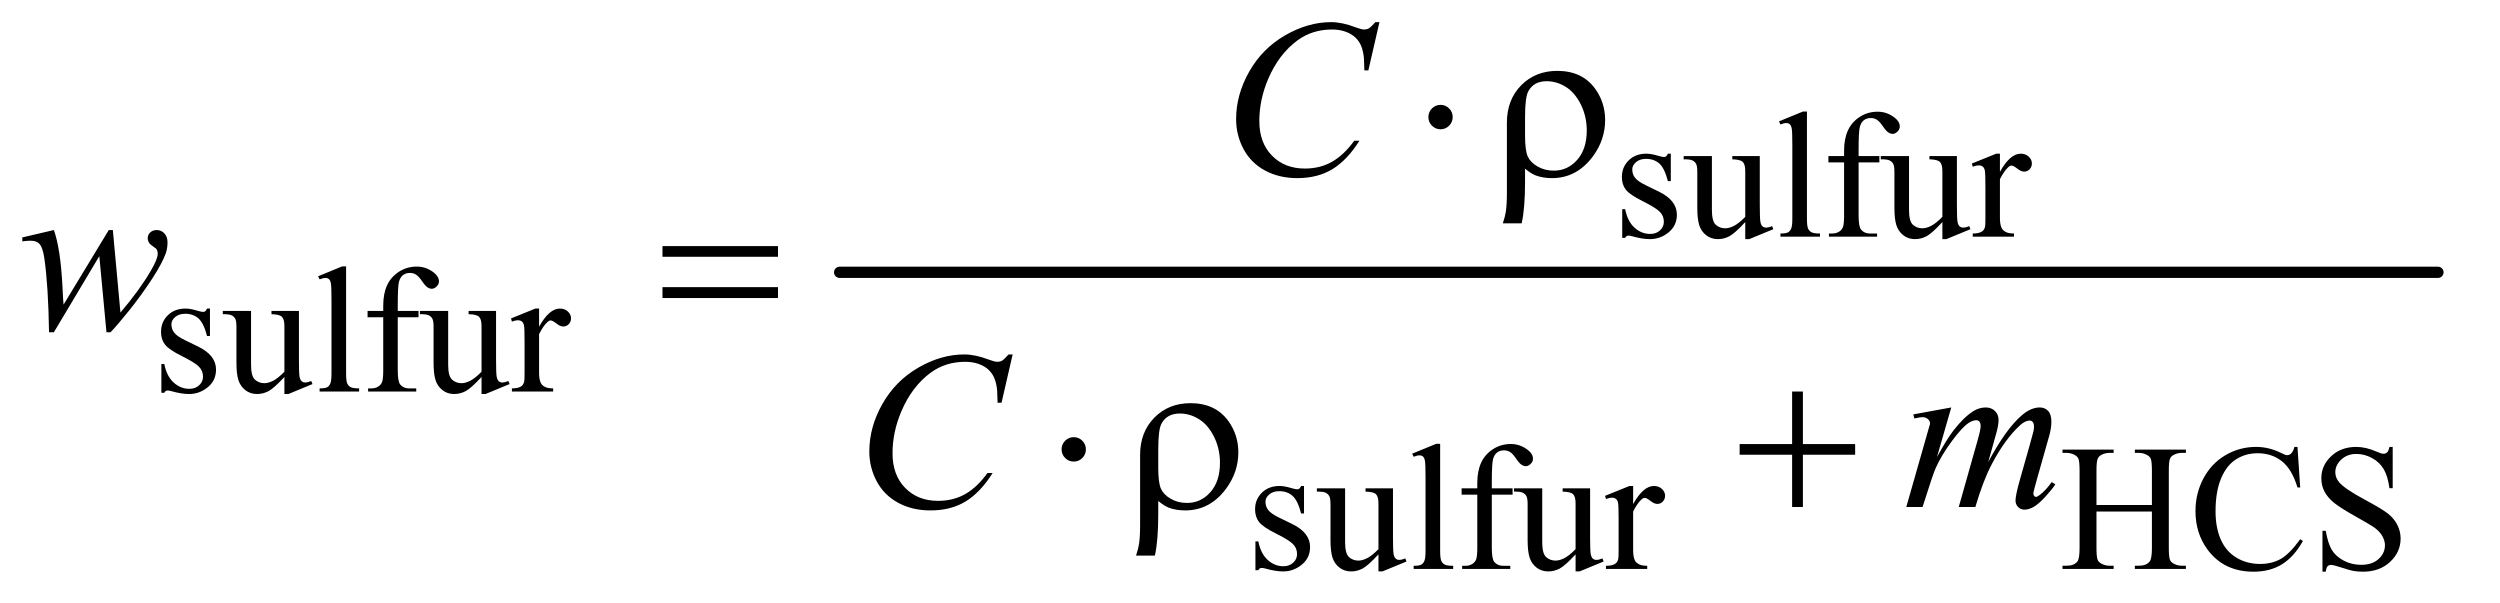 <?xml version="1.0" encoding="UTF-8"?>
<!DOCTYPE svg PUBLIC '-//W3C//DTD SVG 1.0//EN'
          'http://www.w3.org/TR/2001/REC-SVG-20010904/DTD/svg10.dtd'>
<svg stroke-dasharray="none" shape-rendering="auto" xmlns="http://www.w3.org/2000/svg" font-family="'Dialog'" text-rendering="auto" width="174" fill-opacity="1" color-interpolation="auto" color-rendering="auto" preserveAspectRatio="xMidYMid meet" font-size="12px" viewBox="0 0 174 42" fill="black" xmlns:xlink="http://www.w3.org/1999/xlink" stroke="black" image-rendering="auto" stroke-miterlimit="10" stroke-linecap="square" stroke-linejoin="miter" font-style="normal" stroke-width="1" height="42" stroke-dashoffset="0" font-weight="normal" stroke-opacity="1"
><!--Generated by the Batik Graphics2D SVG Generator--><defs id="genericDefs"
  /><g
  ><defs id="defs1"
    ><clipPath clipPathUnits="userSpaceOnUse" id="clipPath1"
      ><path d="M1.174 2.358 L111.145 2.358 L111.145 28.791 L1.174 28.791 L1.174 2.358 Z"
      /></clipPath
      ><clipPath clipPathUnits="userSpaceOnUse" id="clipPath2"
      ><path d="M37.52 75.332 L37.52 919.824 L3550.949 919.824 L3550.949 75.332 Z"
      /></clipPath
    ></defs
    ><g stroke-width="16" transform="scale(1.576,1.576) translate(-1.174,-2.358) matrix(0.031,0,0,0.031,0,0)" stroke-linejoin="round" stroke-linecap="round"
    ><line y2="464" fill="none" x1="1234" clip-path="url(#clipPath2)" x2="3511" y1="464"
    /></g
    ><g transform="matrix(0.049,0,0,0.049,-1.851,-3.716)"
    ><path d="M2411 294.125 L2411 333.125 L2406.875 333.125 Q2402.125 314.75 2394.688 308.125 Q2387.25 301.5 2375.75 301.5 Q2367 301.5 2361.625 306.125 Q2356.25 310.75 2356.25 316.375 Q2356.25 323.375 2360.25 328.375 Q2364.125 333.5 2376 339.25 L2394.25 348.125 Q2419.625 360.5 2419.625 380.75 Q2419.625 396.375 2407.812 405.938 Q2396 415.5 2381.375 415.5 Q2370.875 415.5 2357.375 411.75 Q2353.25 410.5 2350.625 410.5 Q2347.75 410.5 2346.125 413.75 L2342 413.75 L2342 372.875 L2346.125 372.875 Q2349.625 390.375 2359.5 399.25 Q2369.375 408.125 2381.625 408.125 Q2390.25 408.125 2395.688 403.062 Q2401.125 398 2401.125 390.875 Q2401.125 382.25 2395.062 376.375 Q2389 370.5 2370.875 361.5 Q2352.75 352.5 2347.125 345.25 Q2341.5 338.125 2341.5 327.25 Q2341.5 313.125 2351.188 303.625 Q2360.875 294.125 2376.25 294.125 Q2383 294.125 2392.625 297 Q2399 298.875 2401.125 298.875 Q2403.125 298.875 2404.25 298 Q2405.375 297.125 2406.875 294.125 L2411 294.125 ZM2537.375 297.5 L2537.375 366.875 Q2537.375 386.75 2538.312 391.188 Q2539.25 395.625 2541.312 397.375 Q2543.375 399.125 2546.125 399.125 Q2550 399.125 2554.875 397 L2556.625 401.375 L2522.375 415.5 L2516.75 415.5 L2516.75 391.25 Q2502 407.25 2494.25 411.375 Q2486.5 415.5 2477.875 415.5 Q2468.25 415.5 2461.188 409.938 Q2454.125 404.375 2451.375 395.625 Q2448.625 386.875 2448.625 370.875 L2448.625 319.75 Q2448.625 311.625 2446.875 308.5 Q2445.125 305.375 2441.688 303.688 Q2438.25 302 2429.25 302.125 L2429.25 297.5 L2469.375 297.5 L2469.375 374.125 Q2469.375 390.125 2474.938 395.125 Q2480.5 400.125 2488.375 400.125 Q2493.75 400.125 2500.562 396.75 Q2507.375 393.375 2516.75 383.875 L2516.75 319 Q2516.75 309.25 2513.188 305.812 Q2509.625 302.375 2498.375 302.125 L2498.375 297.5 L2537.375 297.5 ZM2604.375 234.25 L2604.375 386.125 Q2604.375 396.875 2605.938 400.375 Q2607.5 403.875 2610.75 405.688 Q2614 407.5 2622.875 407.5 L2622.875 412 L2566.75 412 L2566.75 407.5 Q2574.625 407.5 2577.5 405.875 Q2580.375 404.25 2582 400.5 Q2583.625 396.75 2583.625 386.125 L2583.625 282.125 Q2583.625 262.75 2582.75 258.312 Q2581.875 253.875 2579.938 252.25 Q2578 250.625 2575 250.625 Q2571.75 250.625 2566.75 252.625 L2564.625 248.25 L2598.75 234.25 L2604.375 234.25 ZM2677.75 306.5 L2677.75 381.75 Q2677.75 397.75 2681.25 402 Q2685.875 407.5 2693.625 407.5 L2704 407.5 L2704 412 L2635.625 412 L2635.625 407.5 L2640.75 407.5 Q2645.75 407.5 2649.875 405 Q2654 402.5 2655.562 398.25 Q2657.125 394 2657.125 381.75 L2657.125 306.5 L2634.875 306.5 L2634.875 297.5 L2657.125 297.5 L2657.125 290 Q2657.125 272.875 2662.625 261 Q2668.125 249.125 2679.438 241.812 Q2690.75 234.5 2704.875 234.5 Q2718 234.5 2729 243 Q2736.25 248.625 2736.25 255.625 Q2736.25 259.375 2733 262.688 Q2729.75 266 2726 266 Q2723.125 266 2719.938 263.938 Q2716.75 261.875 2712.125 255.062 Q2707.5 248.25 2703.625 245.875 Q2699.75 243.5 2695 243.5 Q2689.25 243.5 2685.25 246.562 Q2681.25 249.625 2679.5 256.062 Q2677.75 262.5 2677.75 289.25 L2677.75 297.5 L2707.25 297.5 L2707.25 306.5 L2677.75 306.5 ZM2817.375 297.5 L2817.375 366.875 Q2817.375 386.75 2818.312 391.188 Q2819.25 395.625 2821.312 397.375 Q2823.375 399.125 2826.125 399.125 Q2830 399.125 2834.875 397 L2836.625 401.375 L2802.375 415.5 L2796.75 415.5 L2796.75 391.25 Q2782 407.25 2774.25 411.375 Q2766.5 415.5 2757.875 415.5 Q2748.25 415.5 2741.188 409.938 Q2734.125 404.375 2731.375 395.625 Q2728.625 386.875 2728.625 370.875 L2728.625 319.75 Q2728.625 311.625 2726.875 308.5 Q2725.125 305.375 2721.688 303.688 Q2718.25 302 2709.25 302.125 L2709.25 297.5 L2749.375 297.5 L2749.375 374.125 Q2749.375 390.125 2754.938 395.125 Q2760.5 400.125 2768.375 400.125 Q2773.75 400.125 2780.562 396.75 Q2787.375 393.375 2796.75 383.875 L2796.75 319 Q2796.75 309.25 2793.188 305.812 Q2789.625 302.375 2778.375 302.125 L2778.375 297.5 L2817.375 297.5 ZM2878.5 294.125 L2878.5 319.875 Q2892.875 294.125 2908 294.125 Q2914.875 294.125 2919.375 298.312 Q2923.875 302.5 2923.875 308 Q2923.875 312.875 2920.625 316.25 Q2917.375 319.625 2912.875 319.625 Q2908.5 319.625 2903.062 315.312 Q2897.625 311 2895 311 Q2892.75 311 2890.125 313.5 Q2884.5 318.625 2878.5 330.375 L2878.5 385.25 Q2878.5 394.75 2880.875 399.625 Q2882.5 403 2886.625 405.25 Q2890.75 407.5 2898.5 407.5 L2898.5 412 L2839.875 412 L2839.875 407.5 Q2848.625 407.5 2852.875 404.75 Q2856 402.75 2857.25 398.375 Q2857.875 396.25 2857.875 386.25 L2857.875 341.875 Q2857.875 321.875 2857.062 318.062 Q2856.25 314.25 2854.062 312.5 Q2851.875 310.75 2848.625 310.75 Q2844.75 310.75 2839.875 312.625 L2838.625 308.125 L2873.25 294.125 L2878.5 294.125 Z" stroke="none" clip-path="url(#clipPath2)"
    /></g
    ><g transform="matrix(0.049,0,0,0.049,-1.851,-3.716)"
    ><path d="M336 514.125 L336 553.125 L331.875 553.125 Q327.125 534.75 319.688 528.125 Q312.25 521.5 300.75 521.5 Q292 521.5 286.625 526.125 Q281.25 530.75 281.25 536.375 Q281.25 543.375 285.25 548.375 Q289.125 553.5 301 559.25 L319.25 568.125 Q344.625 580.5 344.625 600.75 Q344.625 616.375 332.812 625.938 Q321 635.5 306.375 635.5 Q295.875 635.5 282.375 631.75 Q278.25 630.5 275.625 630.5 Q272.75 630.5 271.125 633.75 L267 633.75 L267 592.875 L271.125 592.875 Q274.625 610.375 284.5 619.25 Q294.375 628.125 306.625 628.125 Q315.25 628.125 320.688 623.062 Q326.125 618 326.125 610.875 Q326.125 602.25 320.062 596.375 Q314 590.5 295.875 581.5 Q277.75 572.5 272.125 565.25 Q266.5 558.125 266.5 547.25 Q266.5 533.125 276.188 523.625 Q285.875 514.125 301.25 514.125 Q308 514.125 317.625 517 Q324 518.875 326.125 518.875 Q328.125 518.875 329.25 518 Q330.375 517.125 331.875 514.125 L336 514.125 ZM462.375 517.5 L462.375 586.875 Q462.375 606.75 463.312 611.188 Q464.25 615.625 466.312 617.375 Q468.375 619.125 471.125 619.125 Q475 619.125 479.875 617 L481.625 621.375 L447.375 635.5 L441.75 635.5 L441.75 611.25 Q427 627.25 419.25 631.375 Q411.5 635.5 402.875 635.5 Q393.25 635.5 386.188 629.938 Q379.125 624.375 376.375 615.625 Q373.625 606.875 373.625 590.875 L373.625 539.75 Q373.625 531.625 371.875 528.5 Q370.125 525.375 366.688 523.688 Q363.25 522 354.25 522.125 L354.25 517.5 L394.375 517.5 L394.375 594.125 Q394.375 610.125 399.938 615.125 Q405.5 620.125 413.375 620.125 Q418.75 620.125 425.562 616.75 Q432.375 613.375 441.75 603.875 L441.75 539 Q441.75 529.25 438.188 525.812 Q434.625 522.375 423.375 522.125 L423.375 517.5 L462.375 517.5 ZM529.375 454.25 L529.375 606.125 Q529.375 616.875 530.938 620.375 Q532.5 623.875 535.75 625.688 Q539 627.5 547.875 627.5 L547.875 632 L491.75 632 L491.75 627.5 Q499.625 627.5 502.5 625.875 Q505.375 624.25 507 620.5 Q508.625 616.75 508.625 606.125 L508.625 502.125 Q508.625 482.75 507.75 478.312 Q506.875 473.875 504.938 472.25 Q503 470.625 500 470.625 Q496.75 470.625 491.75 472.625 L489.625 468.25 L523.75 454.25 L529.375 454.25 ZM602.75 526.5 L602.75 601.75 Q602.75 617.75 606.25 622 Q610.875 627.5 618.625 627.5 L629 627.5 L629 632 L560.625 632 L560.625 627.5 L565.75 627.5 Q570.75 627.5 574.875 625 Q579 622.5 580.562 618.25 Q582.125 614 582.125 601.75 L582.125 526.5 L559.875 526.5 L559.875 517.5 L582.125 517.5 L582.125 510 Q582.125 492.875 587.625 481 Q593.125 469.125 604.438 461.812 Q615.75 454.5 629.875 454.5 Q643 454.5 654 463 Q661.25 468.625 661.25 475.625 Q661.25 479.375 658 482.688 Q654.75 486 651 486 Q648.125 486 644.938 483.938 Q641.75 481.875 637.125 475.062 Q632.5 468.25 628.625 465.875 Q624.75 463.5 620 463.5 Q614.25 463.5 610.25 466.562 Q606.25 469.625 604.5 476.062 Q602.75 482.5 602.75 509.25 L602.75 517.5 L632.25 517.5 L632.25 526.5 L602.75 526.5 ZM742.375 517.5 L742.375 586.875 Q742.375 606.75 743.312 611.188 Q744.25 615.625 746.312 617.375 Q748.375 619.125 751.125 619.125 Q755 619.125 759.875 617 L761.625 621.375 L727.375 635.5 L721.75 635.5 L721.75 611.25 Q707 627.25 699.25 631.375 Q691.5 635.5 682.875 635.5 Q673.25 635.5 666.188 629.938 Q659.125 624.375 656.375 615.625 Q653.625 606.875 653.625 590.875 L653.625 539.75 Q653.625 531.625 651.875 528.5 Q650.125 525.375 646.688 523.688 Q643.25 522 634.25 522.125 L634.25 517.5 L674.375 517.5 L674.375 594.125 Q674.375 610.125 679.938 615.125 Q685.5 620.125 693.375 620.125 Q698.75 620.125 705.562 616.75 Q712.375 613.375 721.75 603.875 L721.75 539 Q721.75 529.25 718.188 525.812 Q714.625 522.375 703.375 522.125 L703.375 517.5 L742.375 517.5 ZM803.5 514.125 L803.5 539.875 Q817.875 514.125 833 514.125 Q839.875 514.125 844.375 518.312 Q848.875 522.5 848.875 528 Q848.875 532.875 845.625 536.25 Q842.375 539.625 837.875 539.625 Q833.5 539.625 828.062 535.312 Q822.625 531 820 531 Q817.75 531 815.125 533.5 Q809.5 538.625 803.5 550.375 L803.5 605.25 Q803.5 614.75 805.875 619.625 Q807.5 623 811.625 625.25 Q815.75 627.5 823.5 627.5 L823.5 632 L764.875 632 L764.875 627.5 Q773.625 627.5 777.875 624.75 Q781 622.75 782.25 618.375 Q782.875 616.25 782.875 606.25 L782.875 561.875 Q782.875 541.875 782.062 538.062 Q781.25 534.25 779.062 532.5 Q776.875 530.75 773.625 530.75 Q769.75 530.75 764.875 532.625 L763.625 528.125 L798.25 514.125 L803.5 514.125 Z" stroke="none" clip-path="url(#clipPath2)"
    /></g
    ><g transform="matrix(0.049,0,0,0.049,-1.851,-3.716)"
    ><path d="M1890 766.125 L1890 805.125 L1885.875 805.125 Q1881.125 786.75 1873.688 780.125 Q1866.25 773.5 1854.75 773.5 Q1846 773.5 1840.625 778.125 Q1835.25 782.75 1835.25 788.375 Q1835.25 795.375 1839.25 800.375 Q1843.125 805.5 1855 811.25 L1873.25 820.125 Q1898.625 832.5 1898.625 852.75 Q1898.625 868.375 1886.812 877.938 Q1875 887.5 1860.375 887.5 Q1849.875 887.5 1836.375 883.75 Q1832.25 882.5 1829.625 882.5 Q1826.75 882.5 1825.125 885.75 L1821 885.75 L1821 844.875 L1825.125 844.875 Q1828.625 862.375 1838.5 871.25 Q1848.375 880.125 1860.625 880.125 Q1869.25 880.125 1874.688 875.062 Q1880.125 870 1880.125 862.875 Q1880.125 854.25 1874.062 848.375 Q1868 842.5 1849.875 833.5 Q1831.75 824.5 1826.125 817.25 Q1820.5 810.125 1820.5 799.25 Q1820.5 785.125 1830.188 775.625 Q1839.875 766.125 1855.25 766.125 Q1862 766.125 1871.625 769 Q1878 770.875 1880.125 770.875 Q1882.125 770.875 1883.25 770 Q1884.375 769.125 1885.875 766.125 L1890 766.125 ZM2016.375 769.5 L2016.375 838.875 Q2016.375 858.75 2017.312 863.188 Q2018.25 867.625 2020.312 869.375 Q2022.375 871.125 2025.125 871.125 Q2029 871.125 2033.875 869 L2035.625 873.375 L2001.375 887.5 L1995.75 887.5 L1995.75 863.25 Q1981 879.25 1973.25 883.375 Q1965.5 887.5 1956.875 887.5 Q1947.25 887.5 1940.188 881.938 Q1933.125 876.375 1930.375 867.625 Q1927.625 858.875 1927.625 842.875 L1927.625 791.75 Q1927.625 783.625 1925.875 780.5 Q1924.125 777.375 1920.688 775.688 Q1917.25 774 1908.25 774.125 L1908.25 769.5 L1948.375 769.5 L1948.375 846.125 Q1948.375 862.125 1953.938 867.125 Q1959.5 872.125 1967.375 872.125 Q1972.75 872.125 1979.562 868.75 Q1986.375 865.375 1995.75 855.875 L1995.75 791 Q1995.75 781.25 1992.188 777.812 Q1988.625 774.375 1977.375 774.125 L1977.375 769.5 L2016.375 769.5 ZM2083.375 706.25 L2083.375 858.125 Q2083.375 868.875 2084.938 872.375 Q2086.5 875.875 2089.75 877.688 Q2093 879.5 2101.875 879.5 L2101.875 884 L2045.75 884 L2045.75 879.5 Q2053.625 879.5 2056.5 877.875 Q2059.375 876.25 2061 872.5 Q2062.625 868.75 2062.625 858.125 L2062.625 754.125 Q2062.625 734.75 2061.75 730.312 Q2060.875 725.875 2058.938 724.25 Q2057 722.625 2054 722.625 Q2050.75 722.625 2045.75 724.625 L2043.625 720.25 L2077.75 706.25 L2083.375 706.25 ZM2156.75 778.5 L2156.75 853.75 Q2156.75 869.75 2160.25 874 Q2164.875 879.5 2172.625 879.5 L2183 879.5 L2183 884 L2114.625 884 L2114.625 879.5 L2119.75 879.5 Q2124.75 879.5 2128.875 877 Q2133 874.5 2134.562 870.25 Q2136.125 866 2136.125 853.75 L2136.125 778.5 L2113.875 778.5 L2113.875 769.5 L2136.125 769.5 L2136.125 762 Q2136.125 744.875 2141.625 733 Q2147.125 721.125 2158.438 713.812 Q2169.75 706.5 2183.875 706.5 Q2197 706.5 2208 715 Q2215.25 720.625 2215.25 727.625 Q2215.25 731.375 2212 734.688 Q2208.75 738 2205 738 Q2202.125 738 2198.938 735.938 Q2195.75 733.875 2191.125 727.062 Q2186.5 720.25 2182.625 717.875 Q2178.75 715.5 2174 715.5 Q2168.25 715.5 2164.25 718.562 Q2160.25 721.625 2158.5 728.062 Q2156.75 734.5 2156.75 761.25 L2156.75 769.5 L2186.25 769.5 L2186.25 778.5 L2156.75 778.5 ZM2296.375 769.5 L2296.375 838.875 Q2296.375 858.75 2297.312 863.188 Q2298.25 867.625 2300.312 869.375 Q2302.375 871.125 2305.125 871.125 Q2309 871.125 2313.875 869 L2315.625 873.375 L2281.375 887.5 L2275.75 887.5 L2275.75 863.25 Q2261 879.25 2253.25 883.375 Q2245.5 887.5 2236.875 887.5 Q2227.25 887.5 2220.188 881.938 Q2213.125 876.375 2210.375 867.625 Q2207.625 858.875 2207.625 842.875 L2207.625 791.75 Q2207.625 783.625 2205.875 780.5 Q2204.125 777.375 2200.688 775.688 Q2197.25 774 2188.25 774.125 L2188.25 769.5 L2228.375 769.5 L2228.375 846.125 Q2228.375 862.125 2233.938 867.125 Q2239.5 872.125 2247.375 872.125 Q2252.75 872.125 2259.562 868.75 Q2266.375 865.375 2275.75 855.875 L2275.75 791 Q2275.75 781.25 2272.188 777.812 Q2268.625 774.375 2257.375 774.125 L2257.375 769.5 L2296.375 769.5 ZM2357.5 766.125 L2357.5 791.875 Q2371.875 766.125 2387 766.125 Q2393.875 766.125 2398.375 770.312 Q2402.875 774.5 2402.875 780 Q2402.875 784.875 2399.625 788.25 Q2396.375 791.625 2391.875 791.625 Q2387.5 791.625 2382.062 787.312 Q2376.625 783 2374 783 Q2371.75 783 2369.125 785.5 Q2363.5 790.625 2357.5 802.375 L2357.5 857.25 Q2357.5 866.75 2359.875 871.625 Q2361.5 875 2365.625 877.25 Q2369.75 879.5 2377.5 879.5 L2377.5 884 L2318.875 884 L2318.875 879.5 Q2327.625 879.5 2331.875 876.75 Q2335 874.75 2336.25 870.375 Q2336.875 868.25 2336.875 858.25 L2336.875 813.875 Q2336.875 793.875 2336.062 790.062 Q2335.25 786.25 2333.062 784.5 Q2330.875 782.75 2327.625 782.75 Q2323.75 782.75 2318.875 784.625 L2317.625 780.125 L2352.25 766.125 L2357.5 766.125 ZM3015.625 793.125 L3094.375 793.125 L3094.375 744.625 Q3094.375 731.625 3092.75 727.5 Q3091.5 724.375 3087.5 722.125 Q3082.125 719.125 3076.125 719.125 L3070.125 719.125 L3070.125 714.5 L3142.625 714.5 L3142.625 719.125 L3136.625 719.125 Q3130.625 719.125 3125.25 722 Q3121.25 724 3119.812 728.062 Q3118.375 732.125 3118.375 744.625 L3118.375 854 Q3118.375 866.875 3120 871 Q3121.25 874.125 3125.125 876.375 Q3130.625 879.375 3136.625 879.375 L3142.625 879.375 L3142.625 884 L3070.125 884 L3070.125 879.375 L3076.125 879.375 Q3086.5 879.375 3091.25 873.25 Q3094.375 869.25 3094.375 854 L3094.375 802.375 L3015.625 802.375 L3015.625 854 Q3015.625 866.875 3017.25 871 Q3018.5 874.125 3022.5 876.375 Q3027.875 879.375 3033.875 879.375 L3040 879.375 L3040 884 L2967.375 884 L2967.375 879.375 L2973.375 879.375 Q2983.875 879.375 2988.625 873.25 Q2991.625 869.25 2991.625 854 L2991.625 744.625 Q2991.625 731.625 2990 727.5 Q2988.75 724.375 2984.875 722.125 Q2979.375 719.125 2973.375 719.125 L2967.375 719.125 L2967.375 714.5 L3040 714.5 L3040 719.125 L3033.875 719.125 Q3027.875 719.125 3022.5 722 Q3018.625 724 3017.125 728.062 Q3015.625 732.125 3015.625 744.625 L3015.625 793.125 ZM3301.125 710.625 L3305 768.25 L3301.125 768.25 Q3293.375 742.375 3279 731 Q3264.625 719.625 3244.5 719.625 Q3227.625 719.625 3214 728.188 Q3200.375 736.75 3192.562 755.5 Q3184.75 774.25 3184.75 802.125 Q3184.75 825.125 3192.125 842 Q3199.5 858.875 3214.312 867.875 Q3229.125 876.875 3248.125 876.875 Q3264.625 876.875 3277.25 869.812 Q3289.875 862.75 3305 841.75 L3308.875 844.25 Q3296.125 866.875 3279.125 877.375 Q3262.125 887.875 3238.75 887.875 Q3196.625 887.875 3173.5 856.625 Q3156.25 833.375 3156.25 801.875 Q3156.25 776.5 3167.625 755.25 Q3179 734 3198.938 722.312 Q3218.875 710.625 3242.5 710.625 Q3260.875 710.625 3278.75 719.625 Q3284 722.375 3286.25 722.375 Q3289.625 722.375 3292.125 720 Q3295.375 716.625 3296.75 710.625 L3301.125 710.625 ZM3436.375 710.625 L3436.375 769.25 L3431.75 769.25 Q3429.5 752.375 3423.688 742.375 Q3417.875 732.375 3407.125 726.5 Q3396.375 720.625 3384.875 720.625 Q3371.875 720.625 3363.375 728.562 Q3354.875 736.5 3354.875 746.625 Q3354.875 754.375 3360.25 760.75 Q3368 770.125 3397.125 785.75 Q3420.875 798.5 3429.562 805.312 Q3438.25 812.125 3442.938 821.375 Q3447.625 830.625 3447.625 840.75 Q3447.625 860 3432.688 873.938 Q3417.75 887.875 3394.25 887.875 Q3386.875 887.875 3380.375 886.75 Q3376.5 886.125 3364.312 882.188 Q3352.125 878.25 3348.875 878.25 Q3345.75 878.25 3343.938 880.125 Q3342.125 882 3341.25 887.875 L3336.625 887.875 L3336.625 829.75 L3341.25 829.75 Q3344.5 848 3350 857.062 Q3355.5 866.125 3366.812 872.125 Q3378.125 878.125 3391.625 878.125 Q3407.25 878.125 3416.312 869.875 Q3425.375 861.625 3425.375 850.375 Q3425.375 844.125 3421.938 837.75 Q3418.5 831.375 3411.25 825.875 Q3406.375 822.125 3384.625 809.938 Q3362.875 797.75 3353.688 790.5 Q3344.5 783.25 3339.75 774.5 Q3335 765.75 3335 755.25 Q3335 737 3349 723.812 Q3363 710.625 3384.625 710.625 Q3398.125 710.625 3413.25 717.25 Q3420.25 720.375 3423.125 720.375 Q3426.375 720.375 3428.438 718.438 Q3430.5 716.5 3431.75 710.625 L3436.375 710.625 Z" stroke="none" clip-path="url(#clipPath2)"
    /></g
    ><g transform="matrix(0.049,0,0,0.049,-1.851,-3.716)"
    ><path d="M1997.156 107.281 L1981.375 175.875 L1975.75 175.875 L1975.125 158.688 Q1974.344 149.312 1971.531 141.969 Q1968.719 134.625 1963.094 129.234 Q1957.469 123.844 1948.875 120.797 Q1940.281 117.75 1929.812 117.75 Q1901.844 117.75 1880.906 133.062 Q1854.188 152.594 1839.031 188.219 Q1826.531 217.594 1826.531 247.75 Q1826.531 278.531 1844.5 296.891 Q1862.469 315.25 1891.219 315.25 Q1912.938 315.25 1929.891 305.562 Q1946.844 295.875 1961.375 275.719 L1968.719 275.719 Q1951.531 303.062 1930.594 315.953 Q1909.656 328.844 1880.438 328.844 Q1854.5 328.844 1834.5 317.984 Q1814.5 307.125 1804.031 287.438 Q1793.562 267.75 1793.562 245.094 Q1793.562 210.406 1812.156 177.594 Q1830.75 144.781 1863.172 126.031 Q1895.594 107.281 1928.562 107.281 Q1944.031 107.281 1963.25 114.625 Q1971.688 117.75 1975.438 117.75 Q1979.188 117.75 1982 116.188 Q1984.812 114.625 1991.375 107.281 L1997.156 107.281 Z" stroke="none" clip-path="url(#clipPath2)"
    /></g
    ><g transform="matrix(0.049,0,0,0.049,-1.851,-3.716)"
    ><path d="M198.062 402.594 L208.844 519.781 Q236.031 487.906 252.281 459.938 Q261.812 443.531 261.812 436.188 Q261.812 432.75 260.25 430.094 Q259.625 428.688 255.328 425.953 Q251.031 423.219 249.312 420.328 Q247.594 417.438 247.594 414.156 Q247.594 409.312 251.188 405.953 Q254.781 402.594 260.406 402.594 Q266.812 402.594 271.266 407.359 Q275.719 412.125 275.719 420.094 Q275.719 428.219 273.375 435.25 Q268.688 448.688 255.094 469.938 Q238.531 495.406 220.953 517.203 Q203.375 539 194.781 547.75 L189 547.75 L178.844 439.625 L114.312 547.75 L107.438 547.75 Q106.344 481.031 100.719 442.438 Q98.375 426.344 92.906 421.344 Q89 417.75 81.031 417.75 Q76.5 417.75 69.469 418.688 L69.469 413.062 L114.312 402.594 Q123.688 428.688 126.5 482.75 Q127.438 503.219 128.062 508.531 L192.281 402.594 L198.062 402.594 Z" stroke="none" clip-path="url(#clipPath2)"
    /></g
    ><g transform="matrix(0.049,0,0,0.049,-1.851,-3.716)"
    ><path d="M1476.156 579.281 L1460.375 647.875 L1454.75 647.875 L1454.125 630.688 Q1453.344 621.312 1450.531 613.969 Q1447.719 606.625 1442.094 601.234 Q1436.469 595.844 1427.875 592.797 Q1419.281 589.75 1408.812 589.75 Q1380.844 589.75 1359.906 605.062 Q1333.188 624.594 1318.031 660.219 Q1305.531 689.594 1305.531 719.75 Q1305.531 750.531 1323.5 768.891 Q1341.469 787.25 1370.219 787.25 Q1391.938 787.25 1408.891 777.562 Q1425.844 767.875 1440.375 747.719 L1447.719 747.719 Q1430.531 775.062 1409.594 787.953 Q1388.656 800.844 1359.438 800.844 Q1333.5 800.844 1313.5 789.984 Q1293.5 779.125 1283.031 759.438 Q1272.562 739.75 1272.562 717.094 Q1272.562 682.406 1291.156 649.594 Q1309.75 616.781 1342.172 598.031 Q1374.594 579.281 1407.562 579.281 Q1423.031 579.281 1442.25 586.625 Q1450.688 589.75 1454.438 589.75 Q1458.188 589.75 1461 588.188 Q1463.812 586.625 1470.375 579.281 L1476.156 579.281 ZM2809.375 654.594 L2789.062 725.062 Q2802.656 700.219 2812.188 687.719 Q2827.031 668.344 2841.094 659.594 Q2849.375 654.594 2858.438 654.594 Q2866.25 654.594 2871.406 659.594 Q2876.562 664.594 2876.562 672.406 Q2876.562 680.062 2872.969 692.406 L2861.875 732.094 Q2887.344 684.438 2910.156 665.219 Q2922.812 654.594 2935.156 654.594 Q2942.344 654.594 2946.953 659.516 Q2951.562 664.438 2951.562 674.75 Q2951.562 683.812 2948.75 693.969 L2931.562 754.75 Q2925.938 774.594 2925.938 776.781 Q2925.938 778.969 2927.344 780.531 Q2928.281 781.625 2929.844 781.625 Q2931.406 781.625 2935.312 778.656 Q2944.219 771.781 2952.031 760.531 L2957.188 763.812 Q2953.281 770.062 2943.359 781 Q2933.438 791.938 2926.406 795.844 Q2919.375 799.75 2913.438 799.75 Q2907.969 799.75 2904.297 796 Q2900.625 792.25 2900.625 786.781 Q2900.625 779.281 2907.031 756.625 L2921.25 706.469 Q2926.094 689.125 2926.406 687.25 Q2926.875 684.281 2926.875 681.469 Q2926.875 677.562 2925.156 675.375 Q2923.281 673.188 2920.938 673.188 Q2914.375 673.188 2907.031 679.906 Q2885.469 699.75 2866.719 735.531 Q2854.375 759.125 2843.594 796 L2820 796 L2846.719 701.469 Q2851.094 686.156 2851.094 681 Q2851.094 676.781 2849.375 674.75 Q2847.656 672.719 2845.156 672.719 Q2840 672.719 2834.219 676.469 Q2824.844 682.562 2810.078 702.562 Q2795.312 722.562 2787.188 740.844 Q2783.281 749.438 2768.594 796 L2745.469 796 L2774.375 694.75 L2778.125 681.625 Q2779.219 678.656 2779.219 677.25 Q2779.219 673.812 2776.094 671.078 Q2772.969 668.344 2768.125 668.344 Q2766.094 668.344 2756.875 670.219 L2755.469 664.438 L2809.375 654.594 Z" stroke="none" clip-path="url(#clipPath2)"
    /></g
    ><g transform="matrix(0.049,0,0,0.049,-1.851,-3.716)"
    ><path d="M2101.188 242.125 Q2101.188 249.312 2096.109 254.391 Q2091.031 259.469 2084 259.469 Q2076.812 259.469 2071.734 254.391 Q2066.656 249.312 2066.656 242.125 Q2066.656 234.938 2071.734 229.859 Q2076.812 224.781 2084 224.781 Q2091.031 224.781 2096.109 229.859 Q2101.188 234.938 2101.188 242.125 ZM2203.969 315.406 L2203.969 333.688 Q2203.969 372.281 2199.125 393.062 L2172.406 393.062 Q2175.688 383.062 2176.625 376.812 Q2178.188 366.188 2178.188 350.094 L2178.188 249.938 Q2178.188 217.594 2198.5 196.969 Q2218.812 176.5 2249.75 176.5 Q2285.062 176.5 2303.5 201.812 Q2317.719 221.5 2317.719 246.344 Q2317.719 274.312 2300.375 297.906 Q2277.406 328.844 2242.25 328.844 Q2229.594 328.844 2219.281 325.094 Q2212.406 322.438 2203.969 315.406 ZM2203.969 268.219 Q2203.969 289.625 2207.797 298.062 Q2211.625 306.5 2221.781 312.359 Q2231.938 318.219 2244.906 318.219 Q2264.438 318.219 2278.031 302.906 Q2291.625 287.594 2291.625 261.188 Q2291.625 241.344 2283.266 224.391 Q2274.906 207.438 2261.938 199.312 Q2248.969 191.188 2234.594 191.188 Q2216.625 191.188 2208.812 205.094 Q2203.969 213.375 2203.969 241.812 L2203.969 268.219 Z" stroke="none" clip-path="url(#clipPath2)"
    /></g
    ><g transform="matrix(0.049,0,0,0.049,-1.851,-3.716)"
    ><path d="M978.781 425.406 L1142.844 425.406 L1142.844 440.562 L978.781 440.562 L978.781 425.406 ZM978.781 483.688 L1142.844 483.688 L1142.844 499.156 L978.781 499.156 L978.781 483.688 Z" stroke="none" clip-path="url(#clipPath2)"
    /></g
    ><g transform="matrix(0.049,0,0,0.049,-1.851,-3.716)"
    ><path d="M1580.188 714.125 Q1580.188 721.312 1575.109 726.391 Q1570.031 731.469 1563 731.469 Q1555.812 731.469 1550.734 726.391 Q1545.656 721.312 1545.656 714.125 Q1545.656 706.938 1550.734 701.859 Q1555.812 696.781 1563 696.781 Q1570.031 696.781 1575.109 701.859 Q1580.188 706.938 1580.188 714.125 ZM1682.969 787.406 L1682.969 805.688 Q1682.969 844.281 1678.125 865.062 L1651.406 865.062 Q1654.688 855.062 1655.625 848.812 Q1657.188 838.188 1657.188 822.094 L1657.188 721.938 Q1657.188 689.594 1677.5 668.969 Q1697.812 648.5 1728.75 648.5 Q1764.062 648.5 1782.5 673.812 Q1796.719 693.5 1796.719 718.344 Q1796.719 746.312 1779.375 769.906 Q1756.406 800.844 1721.25 800.844 Q1708.594 800.844 1698.281 797.094 Q1691.406 794.438 1682.969 787.406 ZM1682.969 740.219 Q1682.969 761.625 1686.797 770.062 Q1690.625 778.5 1700.781 784.359 Q1710.938 790.219 1723.906 790.219 Q1743.438 790.219 1757.031 774.906 Q1770.625 759.594 1770.625 733.188 Q1770.625 713.344 1762.266 696.391 Q1753.906 679.438 1740.938 671.312 Q1727.969 663.188 1713.594 663.188 Q1695.625 663.188 1687.812 677.094 Q1682.969 685.375 1682.969 713.812 L1682.969 740.219 ZM2583.312 631.938 L2598.625 631.938 L2598.625 706.625 L2672.844 706.625 L2672.844 721.781 L2598.625 721.781 L2598.625 796 L2583.312 796 L2583.312 721.781 L2508.781 721.781 L2508.781 706.625 L2583.312 706.625 L2583.312 631.938 Z" stroke="none" clip-path="url(#clipPath2)"
    /></g
  ></g
></svg
>
